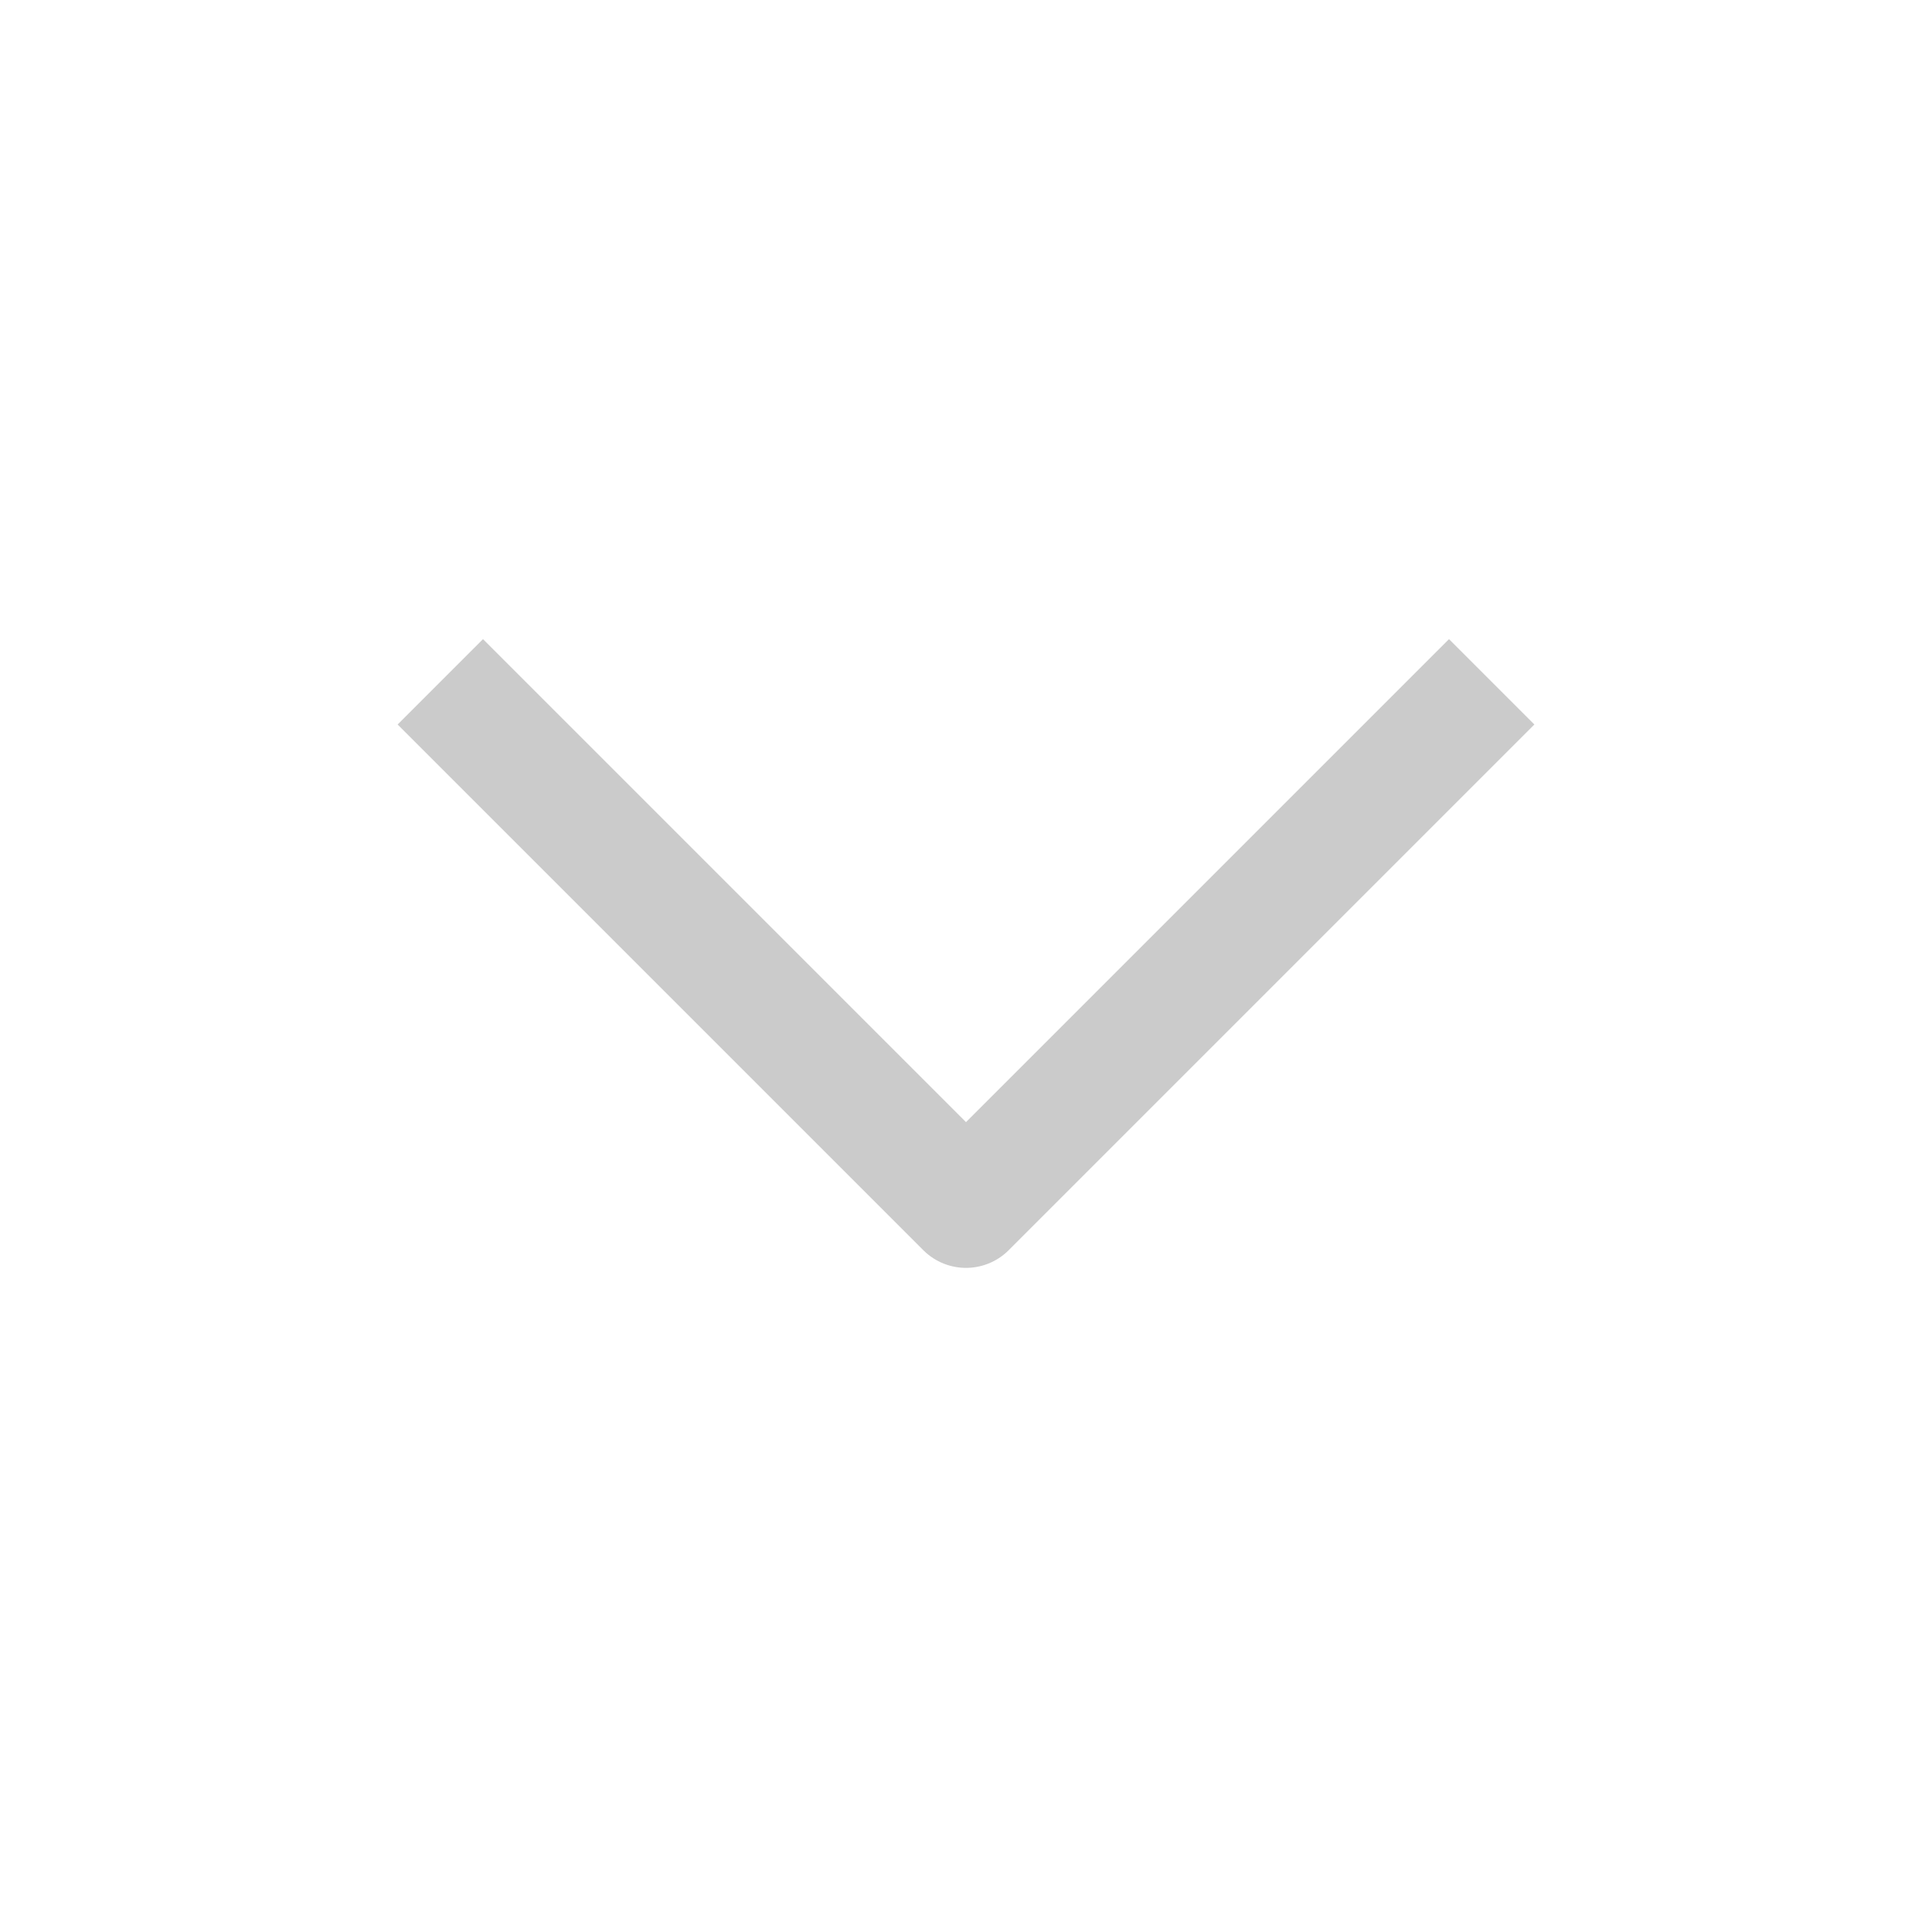 <svg width="24" height="24" viewBox="0 0 24 24" fill="none" xmlns="http://www.w3.org/2000/svg">
<path d="M6 9L12 15L18 9" stroke="#CBCBCB" stroke-width="1.5" stroke-linecap="square" stroke-linejoin="round"/>
</svg>
